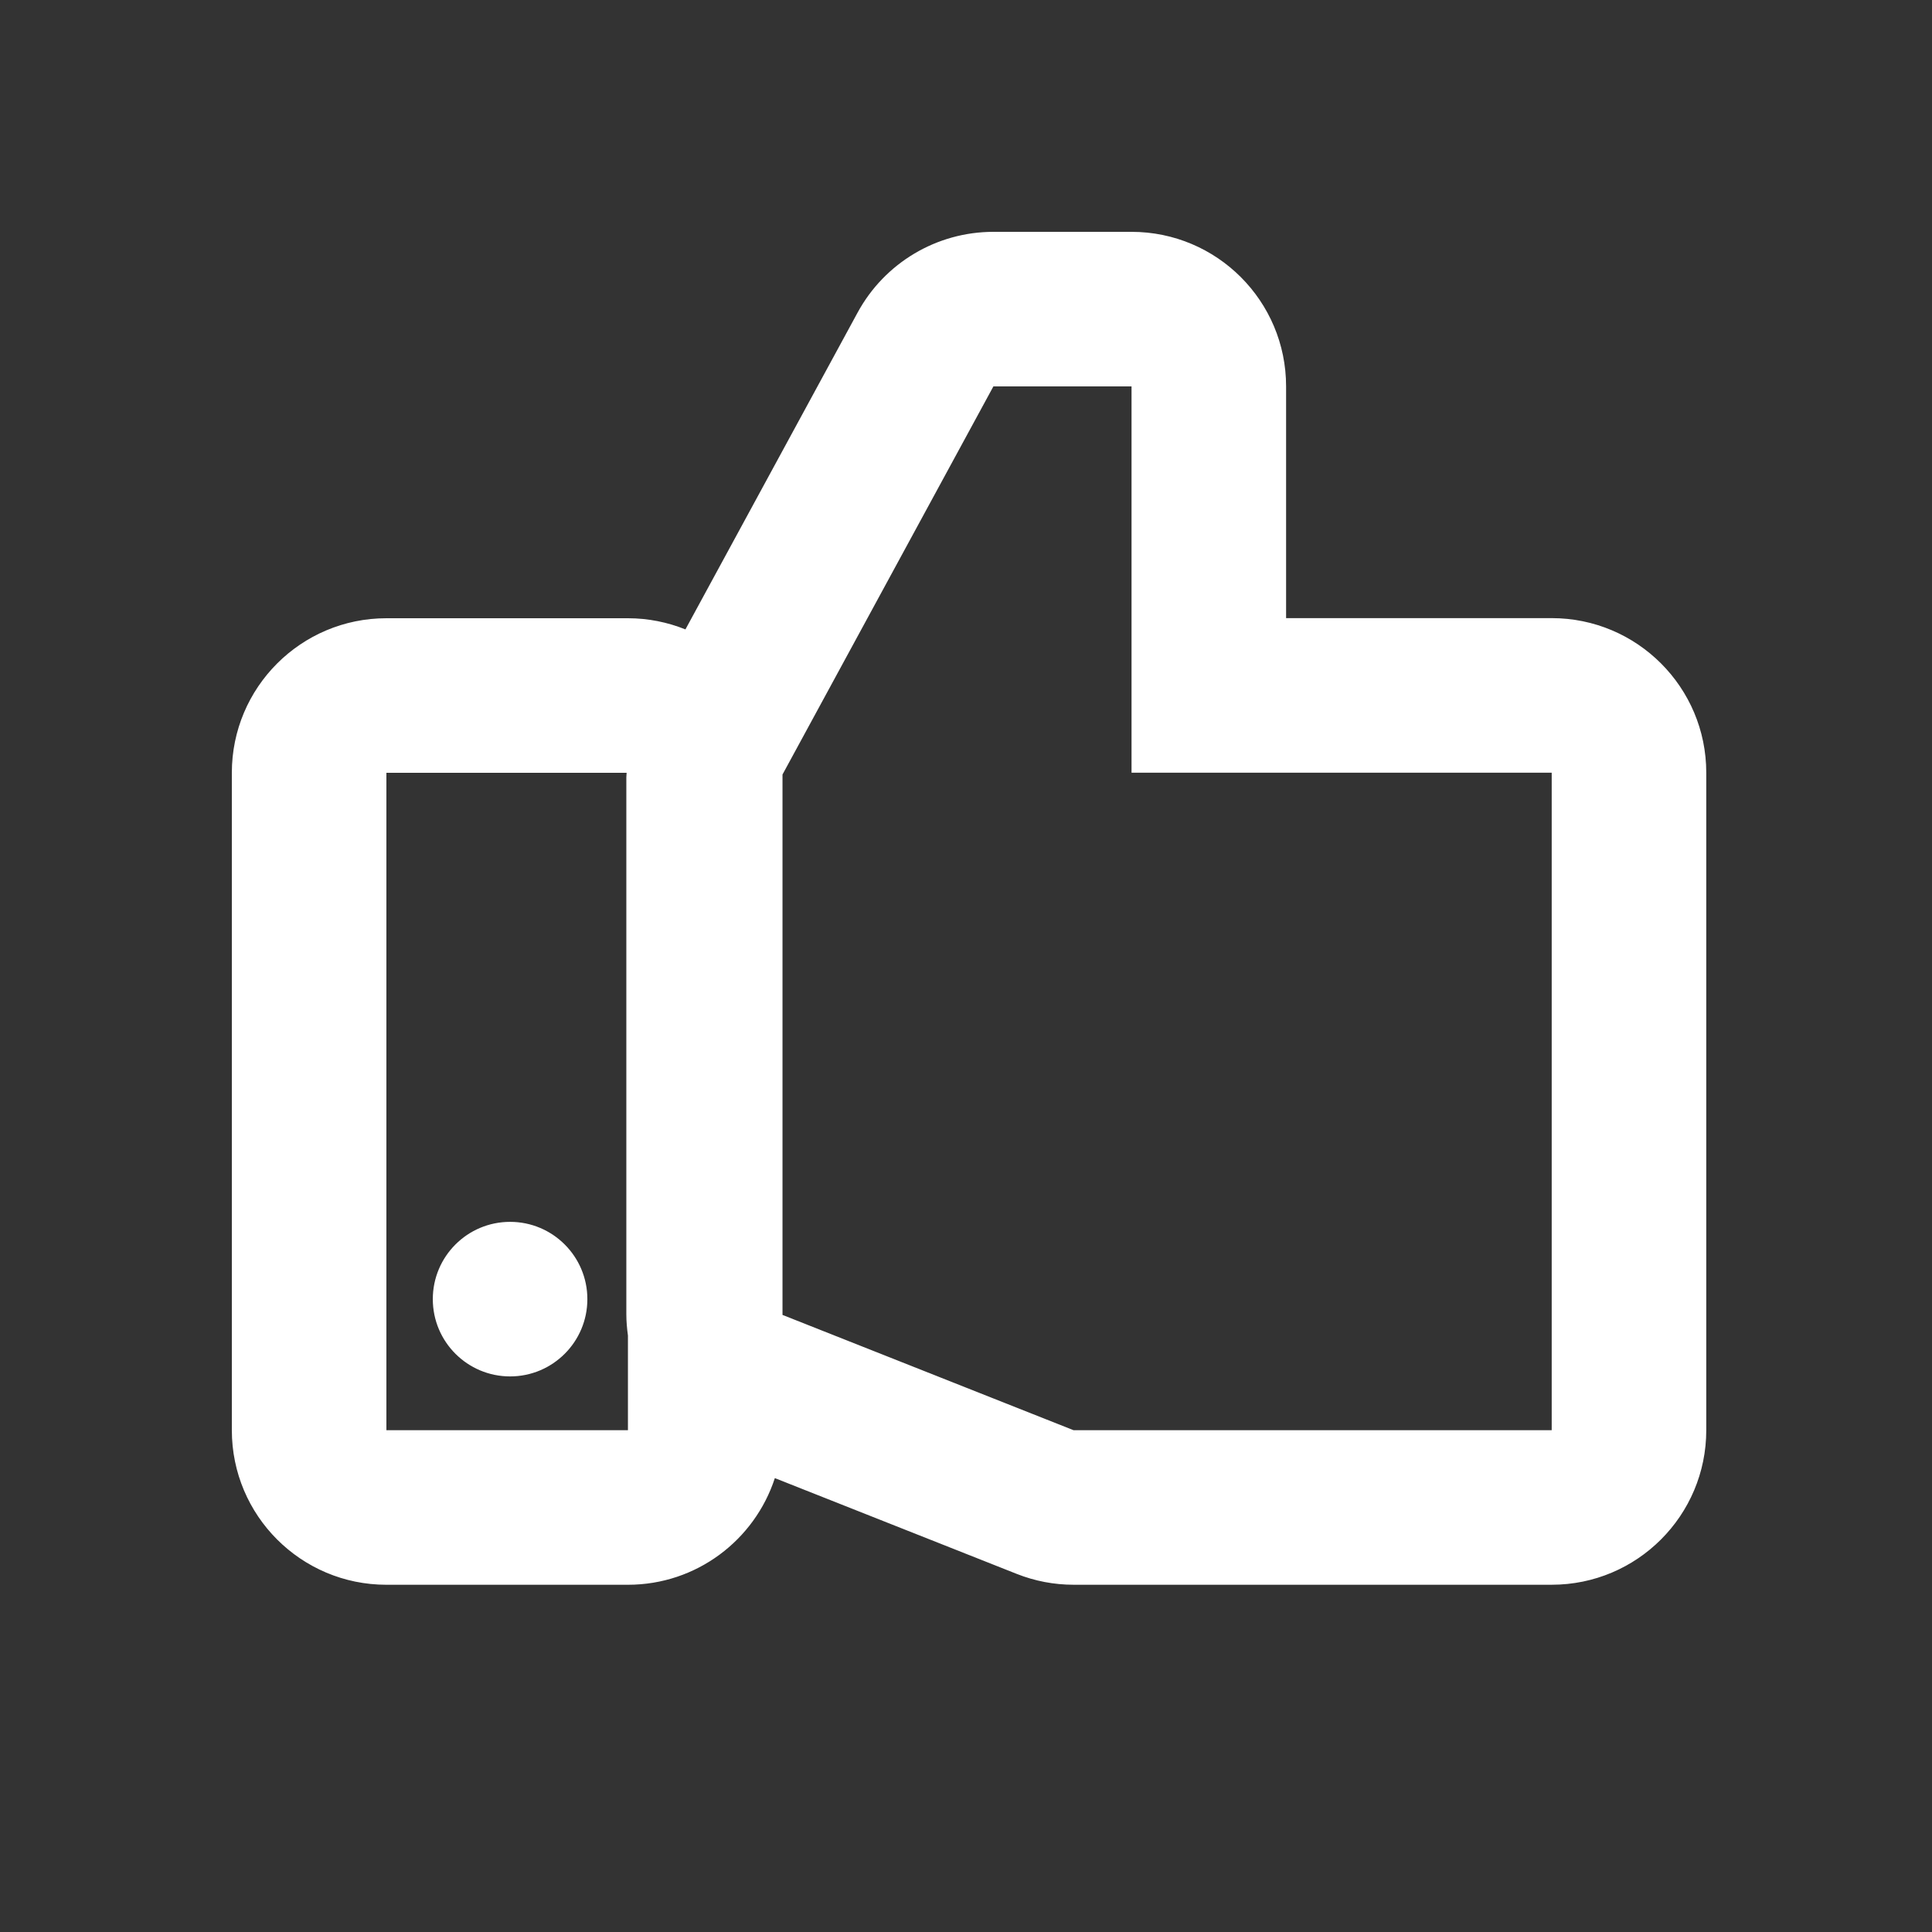 <?xml version="1.0" encoding="utf-8"?>
<!-- Generator: Adobe Illustrator 15.0.2, SVG Export Plug-In . SVG Version: 6.00 Build 0)  -->
<!DOCTYPE svg PUBLIC "-//W3C//DTD SVG 1.1//EN" "http://www.w3.org/Graphics/SVG/1.1/DTD/svg11.dtd">
<svg version="1.1" id="Layer_1" xmlns="http://www.w3.org/2000/svg" xmlns:xlink="http://www.w3.org/1999/xlink" x="0px" y="0px"
	 width="100px" height="100px" viewBox="0 0 100 100" enable-background="new 0 0 100 100" xml:space="preserve">
<rect x="0" y="0" width="100" height="100" fill="#333333" stroke="none"/>
<g>
	<path fill="#FFFFFF" d="M80.316,31.994H66.568V20c0-4.418-3.582-8-8-8h-7.15c-2.932,0-5.629,1.604-7.029,4.18l-8.911,16.398
		C34.558,32.209,33.555,32,32.502,32H20c-4.418,0-8,3.582-8,8v34.027c0,4.418,3.582,8,8,8h12.502c3.552,0,6.559-2.315,7.604-5.52
		l12.518,4.957c0.938,0.372,1.937,0.562,2.944,0.562h24.748c4.418,0,8-3.582,8-8V39.994C88.316,35.576,84.734,31.994,80.316,31.994z
		 M20,74.027V40h12.434c-0.002,0.082-0.015,0.162-0.015,0.243v27.784c0,0.373,0.034,0.738,0.083,1.101v4.899H20z M80.316,74.027
		H55.568l-15.066-5.967V40.089L51.418,20h7.15v19.994h21.748V74.027z"/>
	<circle fill="#FFFFFF" cx="26.402" cy="67.243" r="4"/>
</g>
</svg>
